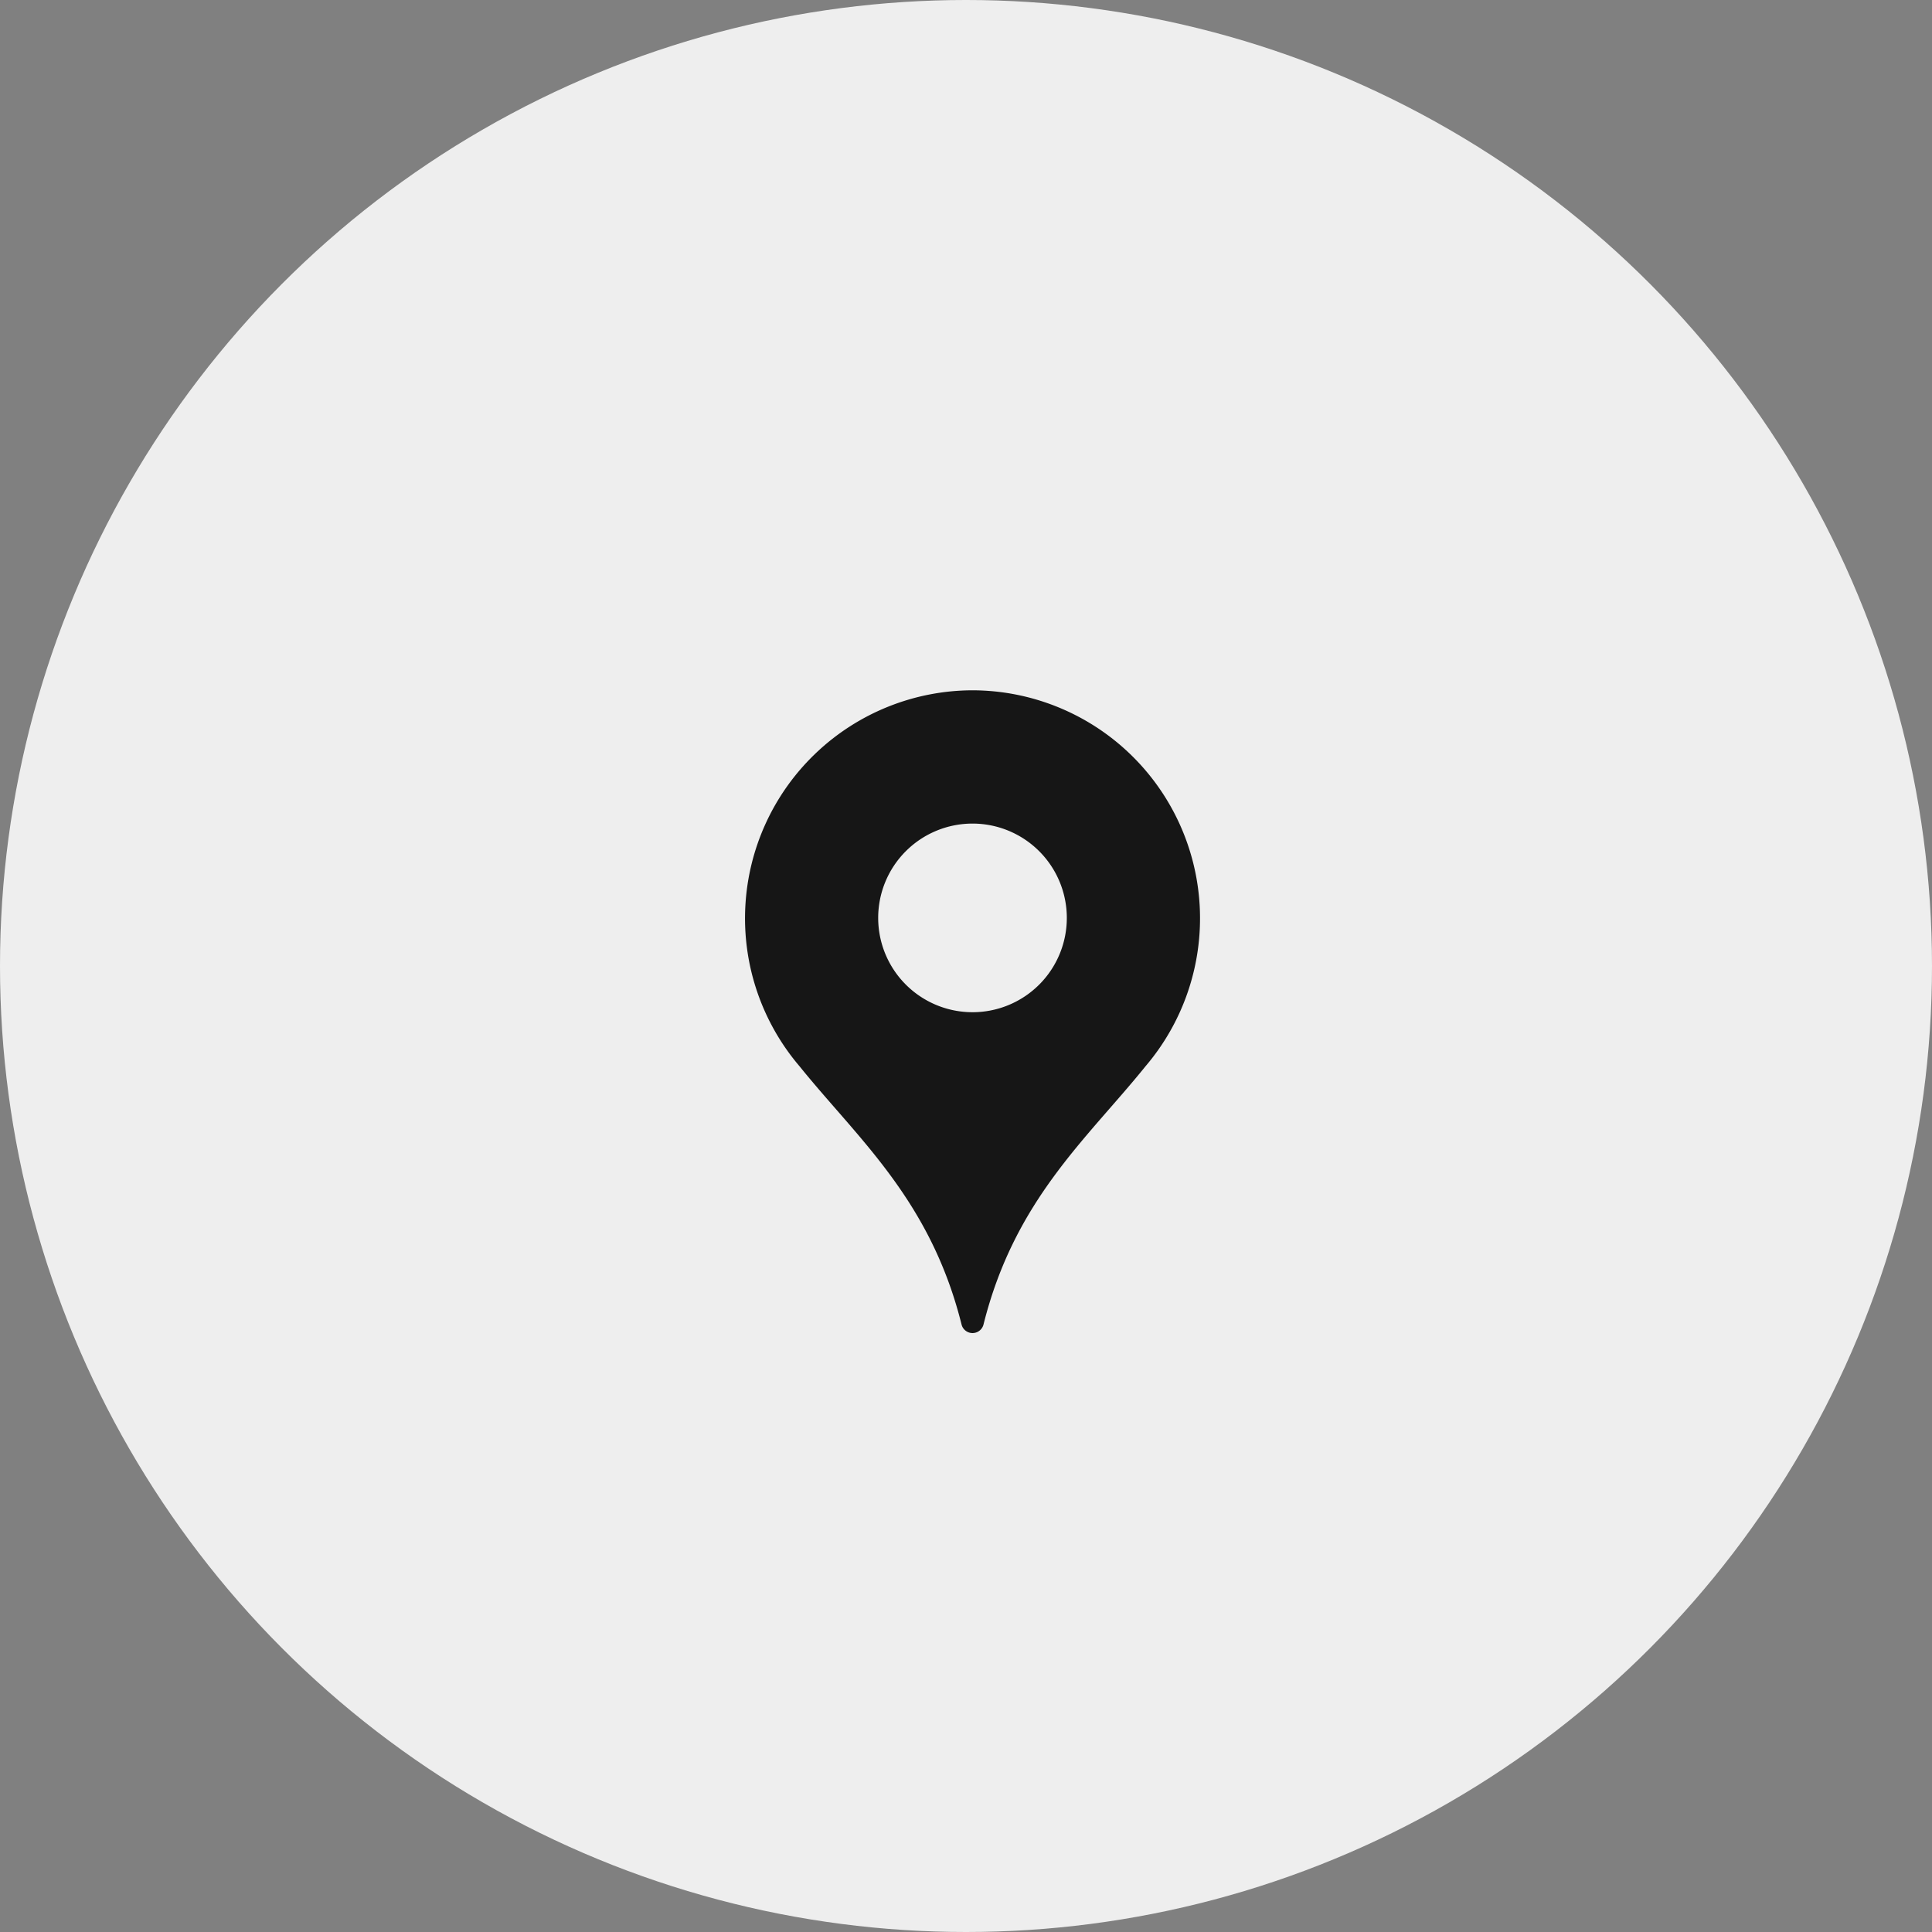 <svg id="flow02.svg" xmlns="http://www.w3.org/2000/svg" width="148" height="148" viewBox="0 0 148 148">
  <rect x="0" y="0" width="148" height="148" fill="#808080" stroke="none"/>
  <defs>
    <style>
      .cls-1 {
        fill: #eee;
      }

      .cls-2 {
        fill: #161616;
        fill-rule: evenodd;
      }
    </style>
  </defs>
  <circle id="楕円形_2" data-name="楕円形 2" class="cls-1" cx="74" cy="74" r="74"/>
  <path id="シェイプ_7" data-name="シェイプ 7" class="cls-2" d="M527.5,4000.88a17.468,17.468,0,0,0-13.253,28.8c4.491,5.57,10.031,10.24,12.417,19.8a0.867,0.867,0,0,0,1.673,0c2.385-9.56,7.925-14.23,12.416-19.8A17.468,17.468,0,0,0,527.5,4000.88Zm0,24.66a7.225,7.225,0,1,1,7.223-7.22A7.221,7.221,0,0,1,527.5,4025.54Z" transform="translate(-453 -3948)"/>
</svg>
